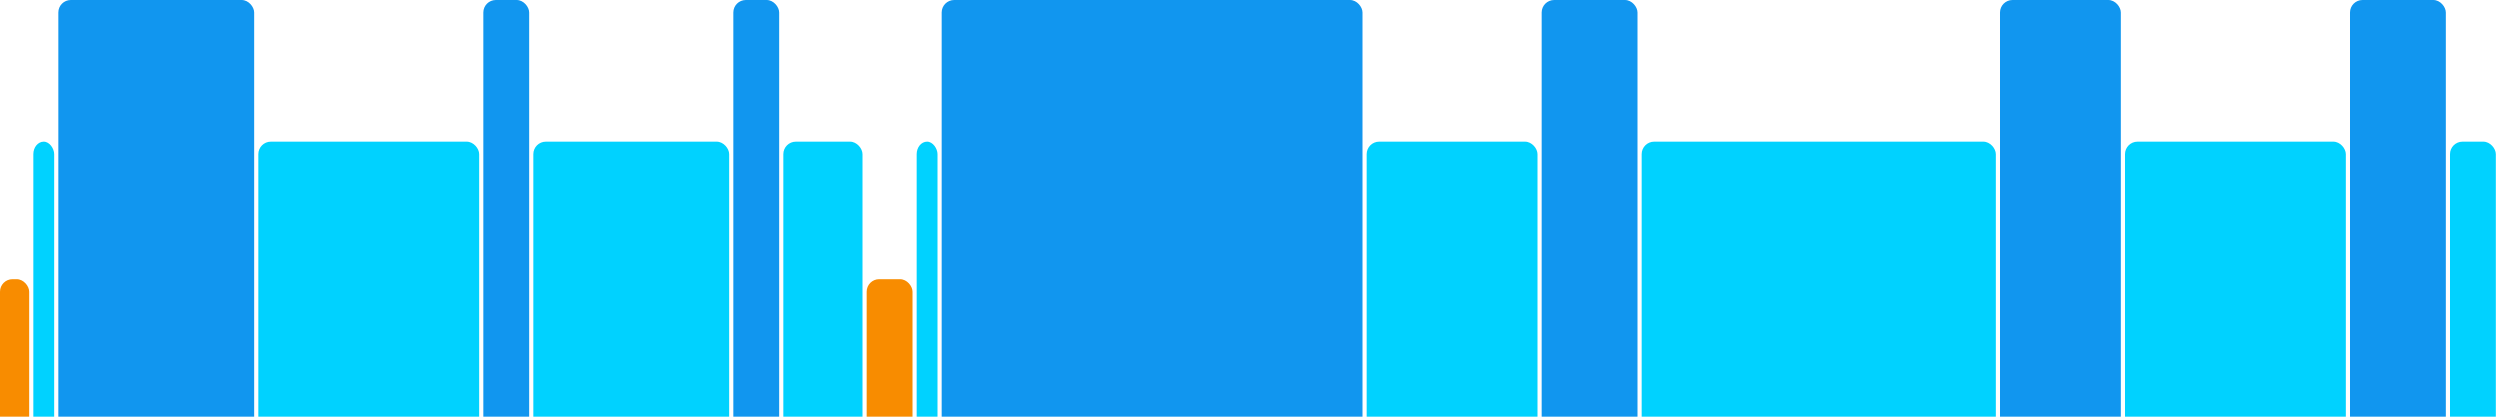 <svg version="1.1" baseProfile="full" width="600" height="100" xmlns="http://www.w3.org/2000/svg">
<rect x="0" y="67" rx="3" ry="3" width="7" height="43" fill="rgb(248,140,0)" />
<rect x="8" y="34" rx="3" ry="3" width="5" height="76" fill="rgb(0,210,255)" />
<rect x="14" y="0" rx="3" ry="3" width="47" height="110" fill="rgb(17,150,239)" />
<rect x="62" y="34" rx="3" ry="3" width="53" height="76" fill="rgb(0,210,255)" />
<rect x="116" y="0" rx="3" ry="3" width="11" height="110" fill="rgb(17,150,239)" />
<rect x="128" y="34" rx="3" ry="3" width="47" height="76" fill="rgb(0,210,255)" />
<rect x="176" y="0" rx="3" ry="3" width="11" height="110" fill="rgb(17,150,239)" />
<rect x="188" y="34" rx="3" ry="3" width="19" height="76" fill="rgb(0,210,255)" />
<rect x="208" y="67" rx="3" ry="3" width="11" height="43" fill="rgb(248,140,0)" />
<rect x="220" y="34" rx="3" ry="3" width="5" height="76" fill="rgb(0,210,255)" />
<rect x="226" y="0" rx="3" ry="3" width="101" height="110" fill="rgb(17,150,239)" />
<rect x="328" y="34" rx="3" ry="3" width="41" height="76" fill="rgb(0,210,255)" />
<rect x="370" y="0" rx="3" ry="3" width="23" height="110" fill="rgb(17,150,239)" />
<rect x="394" y="34" rx="3" ry="3" width="85" height="76" fill="rgb(0,210,255)" />
<rect x="480" y="0" rx="3" ry="3" width="29" height="110" fill="rgb(17,150,239)" />
<rect x="510" y="34" rx="3" ry="3" width="53" height="76" fill="rgb(0,210,255)" />
<rect x="564" y="0" rx="3" ry="3" width="23" height="110" fill="rgb(17,150,239)" />
<rect x="588" y="34" rx="3" ry="3" width="11" height="76" fill="rgb(0,210,255)" />
</svg>